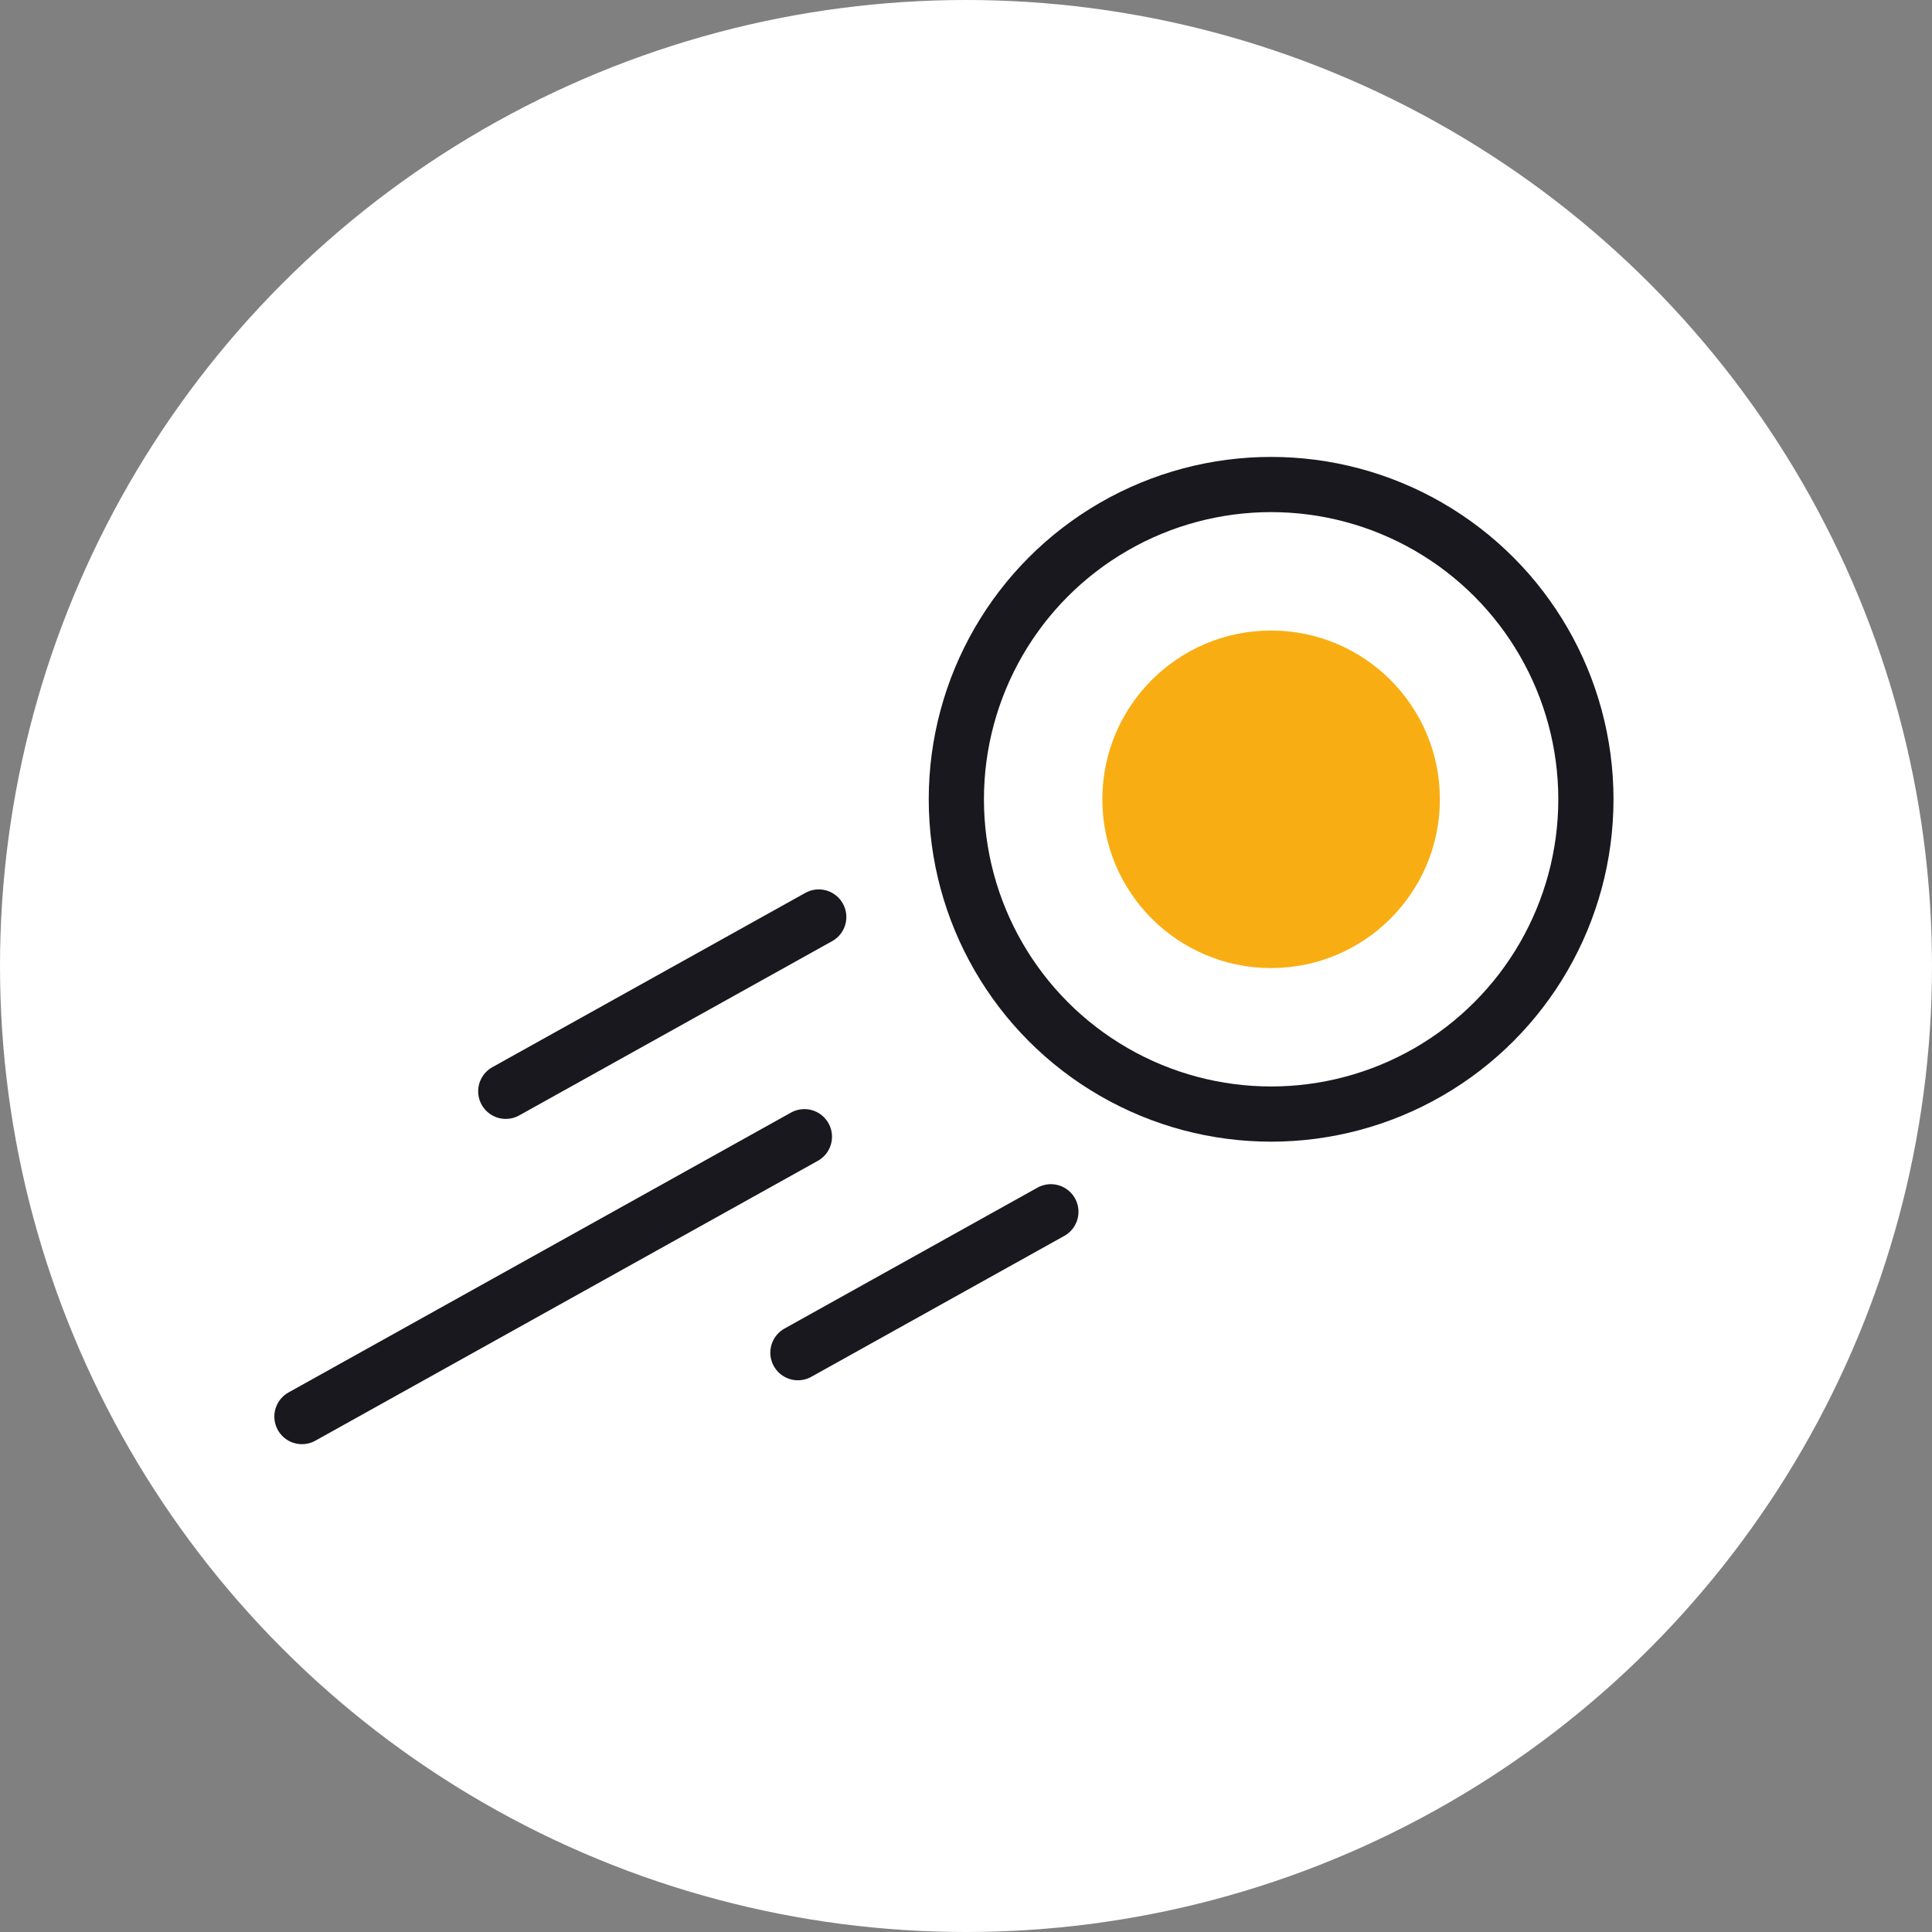 <svg id="Calque_1" data-name="Calque 1" xmlns="http://www.w3.org/2000/svg" viewBox="0 0 140 140"><rect x="0" y="0" width="140" height="140" fill="#808080" stroke="none"/><defs><style>.cls-1{fill:#fff;}.cls-2{fill:none;stroke:#18181e;stroke-linecap:round;stroke-linejoin:round;stroke-width:4px;}.cls-3{fill:#f8ae13;}</style></defs><circle class="cls-1" cx="70" cy="70" r="70"/><line class="cls-2" x1="36.65" y1="79.08" x2="59.33" y2="66.45"/><line class="cls-2" x1="21.88" y1="102.65" x2="58.29" y2="82.37"/><line class="cls-2" x1="57.82" y1="98.02" x2="76.15" y2="87.81"/><circle class="cls-3" cx="92.11" cy="57.92" r="12.23"/><circle class="cls-2" cx="92.11" cy="57.92" r="22.81"/></svg>